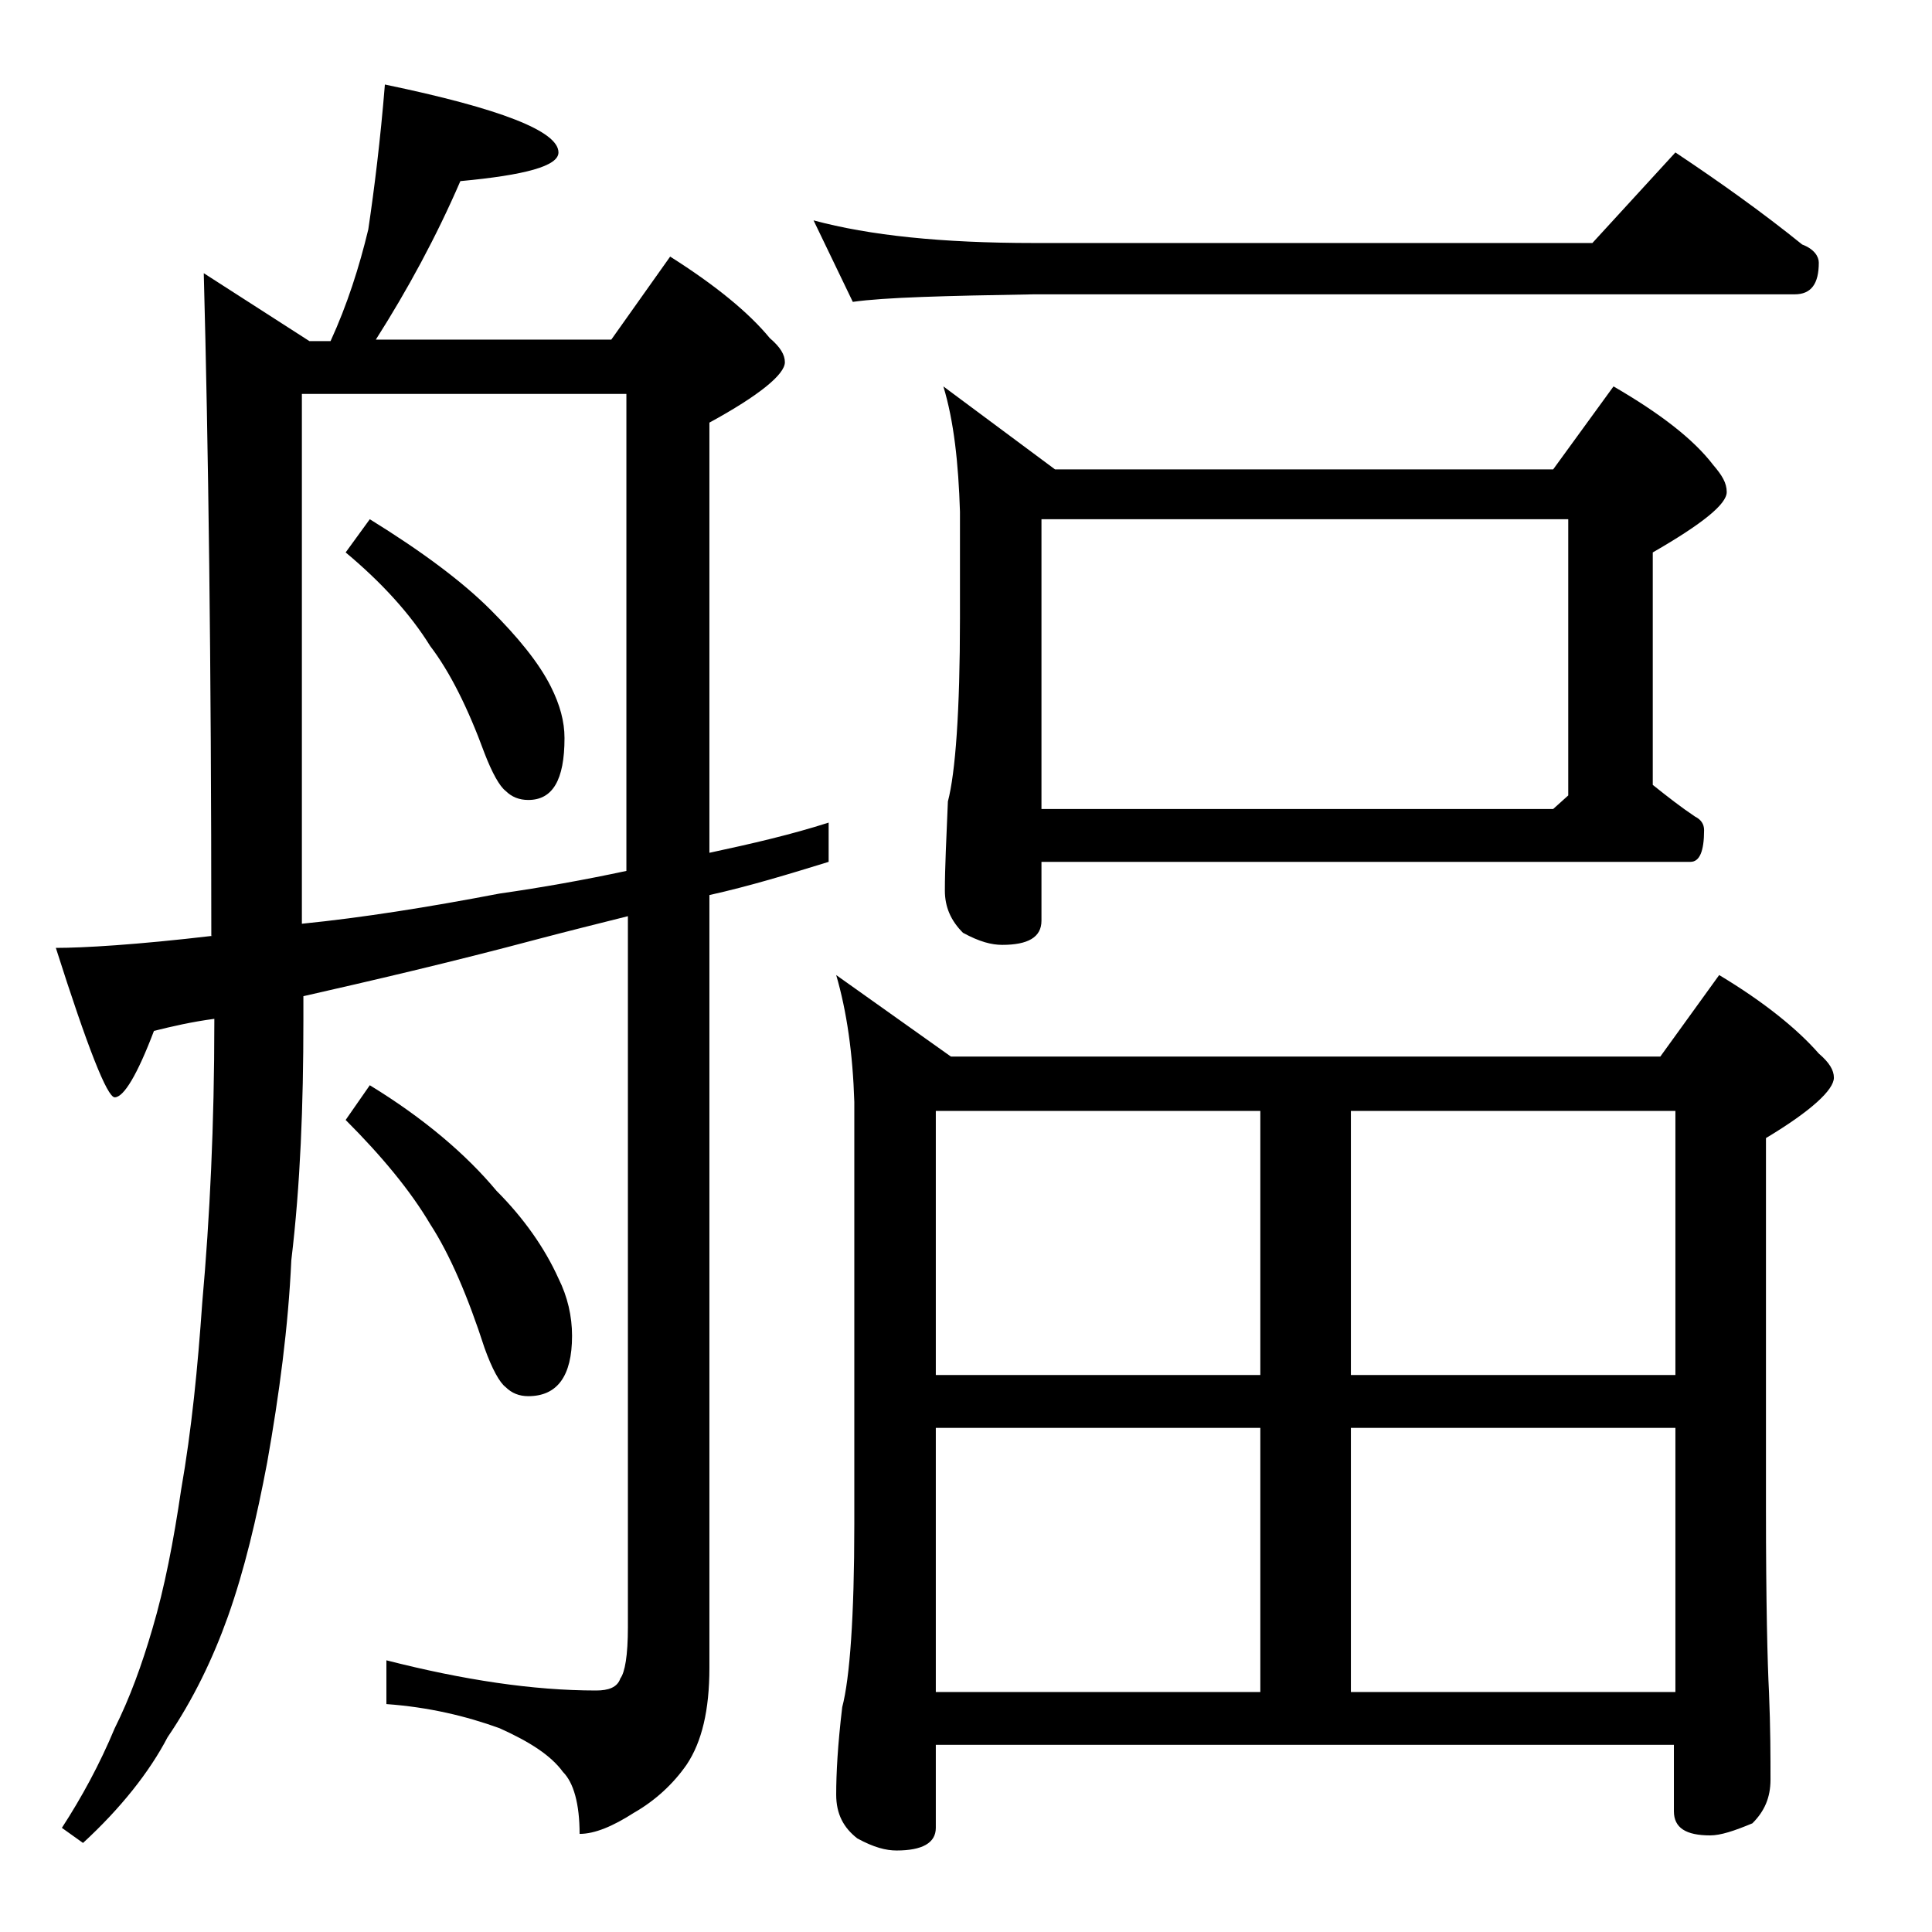 <?xml version="1.0" encoding="utf-8"?>
<!-- Generator: Adobe Illustrator 18.0.0, SVG Export Plug-In . SVG Version: 6.00 Build 0)  -->
<!DOCTYPE svg PUBLIC "-//W3C//DTD SVG 1.1//EN" "http://www.w3.org/Graphics/SVG/1.1/DTD/svg11.dtd">
<svg version="1.1" id="Layer_1" xmlns="http://www.w3.org/2000/svg" xmlns:xlink="http://www.w3.org/1999/xlink" x="0px" y="0px"
	 viewBox="0 0 128 128" enable-background="new 0 0 128 128" xml:space="preserve">
<path d="M25.5,5.6C33.2,7.2,37,8.7,37,10.1c0,0.9-2.2,1.5-6.5,1.9c-1.6,3.7-3.5,7.2-5.6,10.5h15.6l3.9-5.5c3,1.9,5.2,3.7,6.6,5.4
	c0.7,0.6,1,1.1,1,1.6c0,0.8-1.7,2.2-5,4v28.5c2.8-0.6,5.4-1.2,7.9-2v2.6c-2.6,0.8-5.2,1.6-7.9,2.2v51.2c0,2.8-0.5,4.9-1.5,6.4
	c-0.9,1.3-2.1,2.4-3.5,3.2c-1.4,0.9-2.6,1.4-3.6,1.4c0-2-0.4-3.4-1.1-4.1c-0.8-1.1-2.2-2-4.2-2.9c-2.2-0.8-4.7-1.4-7.5-1.6v-2.9
	c5.1,1.3,9.7,2,13.9,2c0.8,0,1.4-0.2,1.6-0.8c0.3-0.4,0.5-1.5,0.5-3.4V60.7c-2,0.5-4,1-5.9,1.5c-6,1.6-11.2,2.8-15.6,3.8v1.6
	c0,5.6-0.2,10.9-0.8,15.9c-0.2,4.4-0.8,8.9-1.6,13.4c-0.7,3.7-1.5,7.1-2.6,10.2c-1,2.8-2.3,5.5-4,8c-1.2,2.3-3.1,4.7-5.6,7l-1.4-1
	c1.3-2,2.5-4.2,3.5-6.6c1-2,1.8-4.2,2.5-6.6c0.8-2.7,1.4-5.8,1.9-9.2c0.7-4,1.1-8.1,1.4-12.4c0.5-5.6,0.8-11.8,0.8-18.6v-0.2
	c-1.5,0.2-2.8,0.5-4,0.8c-1.1,2.9-2,4.4-2.6,4.4c-0.5,0-1.8-3.3-3.9-9.9c1.8,0,5.3-0.2,10.4-0.8H14c0-18.1-0.2-32.7-0.5-43.9l7,4.5
	h1.4c1.1-2.4,1.9-4.9,2.5-7.4C24.8,12.5,25.2,9.3,25.5,5.6z M20,61.2c4-0.4,8.4-1.1,13.1-2c2.8-0.4,5.6-0.9,8.4-1.5V26.1H20V61.2z
	 M24.5,34.4c3.4,2.1,6.1,4.1,8,6c1.8,1.8,3.2,3.5,4,5.1c0.6,1.2,0.9,2.3,0.9,3.4c0,2.8-0.8,4.1-2.4,4.1c-0.6,0-1.1-0.2-1.5-0.6
	c-0.4-0.3-0.9-1.2-1.4-2.5c-1.1-3-2.3-5.4-3.6-7.1c-1.3-2.1-3.2-4.2-5.6-6.2L24.5,34.4z M24.5,71.9c3.6,2.2,6.4,4.6,8.4,7
	c1.8,1.8,3.2,3.8,4.1,5.8c0.6,1.2,0.9,2.5,0.9,3.8c0,2.7-1,4-2.9,4c-0.6,0-1.1-0.2-1.5-0.6c-0.4-0.3-0.9-1.2-1.4-2.6
	c-1.1-3.4-2.3-6.2-3.6-8.2c-1.3-2.2-3.2-4.5-5.6-6.9L24.5,71.9z M53.9,14.6c3.7,1,8.5,1.5,14.6,1.5h37l5.5-6c3,2,5.8,4,8.4,6.1
	c0.8,0.3,1.1,0.8,1.1,1.2c0,1.4-0.5,2.1-1.6,2.1H68.5c-5.9,0.1-9.9,0.2-12,0.5L53.9,14.6z M55.4,64.6l7.6,5.4h47l3.9-5.4
	c3,1.8,5.2,3.6,6.6,5.2c0.7,0.6,1,1.1,1,1.6c0,0.8-1.5,2.2-4.5,4v24.6c0,6.2,0.1,10.2,0.2,12.1c0.1,2.4,0.1,4.3,0.1,5.8
	c0,1.2-0.4,2.1-1.2,2.9c-1.2,0.5-2.1,0.8-2.8,0.8c-1.6,0-2.4-0.5-2.4-1.6v-4.4H62v5.5c0,1-0.9,1.5-2.6,1.5c-0.7,0-1.5-0.2-2.6-0.8
	c-0.9-0.7-1.4-1.6-1.4-2.9c0-1.4,0.1-3.3,0.4-5.8c0.5-1.9,0.8-6,0.8-12.1v-28C56.5,69.8,56.1,67,55.4,64.6z M62,91.1h21.5V73.6H62
	V91.1z M62,112.1h21.5V94.6H62V112.1z M62.5,25.6l7.4,5.5h33l4-5.5c3.1,1.8,5.3,3.5,6.6,5.2c0.6,0.7,0.9,1.2,0.9,1.8
	c0,0.8-1.6,2.1-4.9,4v15.4c1,0.8,1.9,1.5,2.8,2.1c0.4,0.2,0.6,0.5,0.6,0.9c0,1.4-0.3,2.1-0.9,2.1H69v3.9c0,1.1-0.9,1.6-2.6,1.6
	c-0.7,0-1.5-0.2-2.6-0.8c-0.8-0.8-1.2-1.7-1.2-2.8c0-1.5,0.1-3.5,0.2-5.9c0.5-1.9,0.8-6,0.8-12.1v-7.1
	C63.5,30.7,63.2,27.9,62.5,25.6z M69,53.6h33.9l1-0.9V34.4H69V53.6z M89.5,73.6v17.5H111V73.6H89.5z M89.5,112.1H111V94.6H89.5
	V112.1z"/>
</svg>
